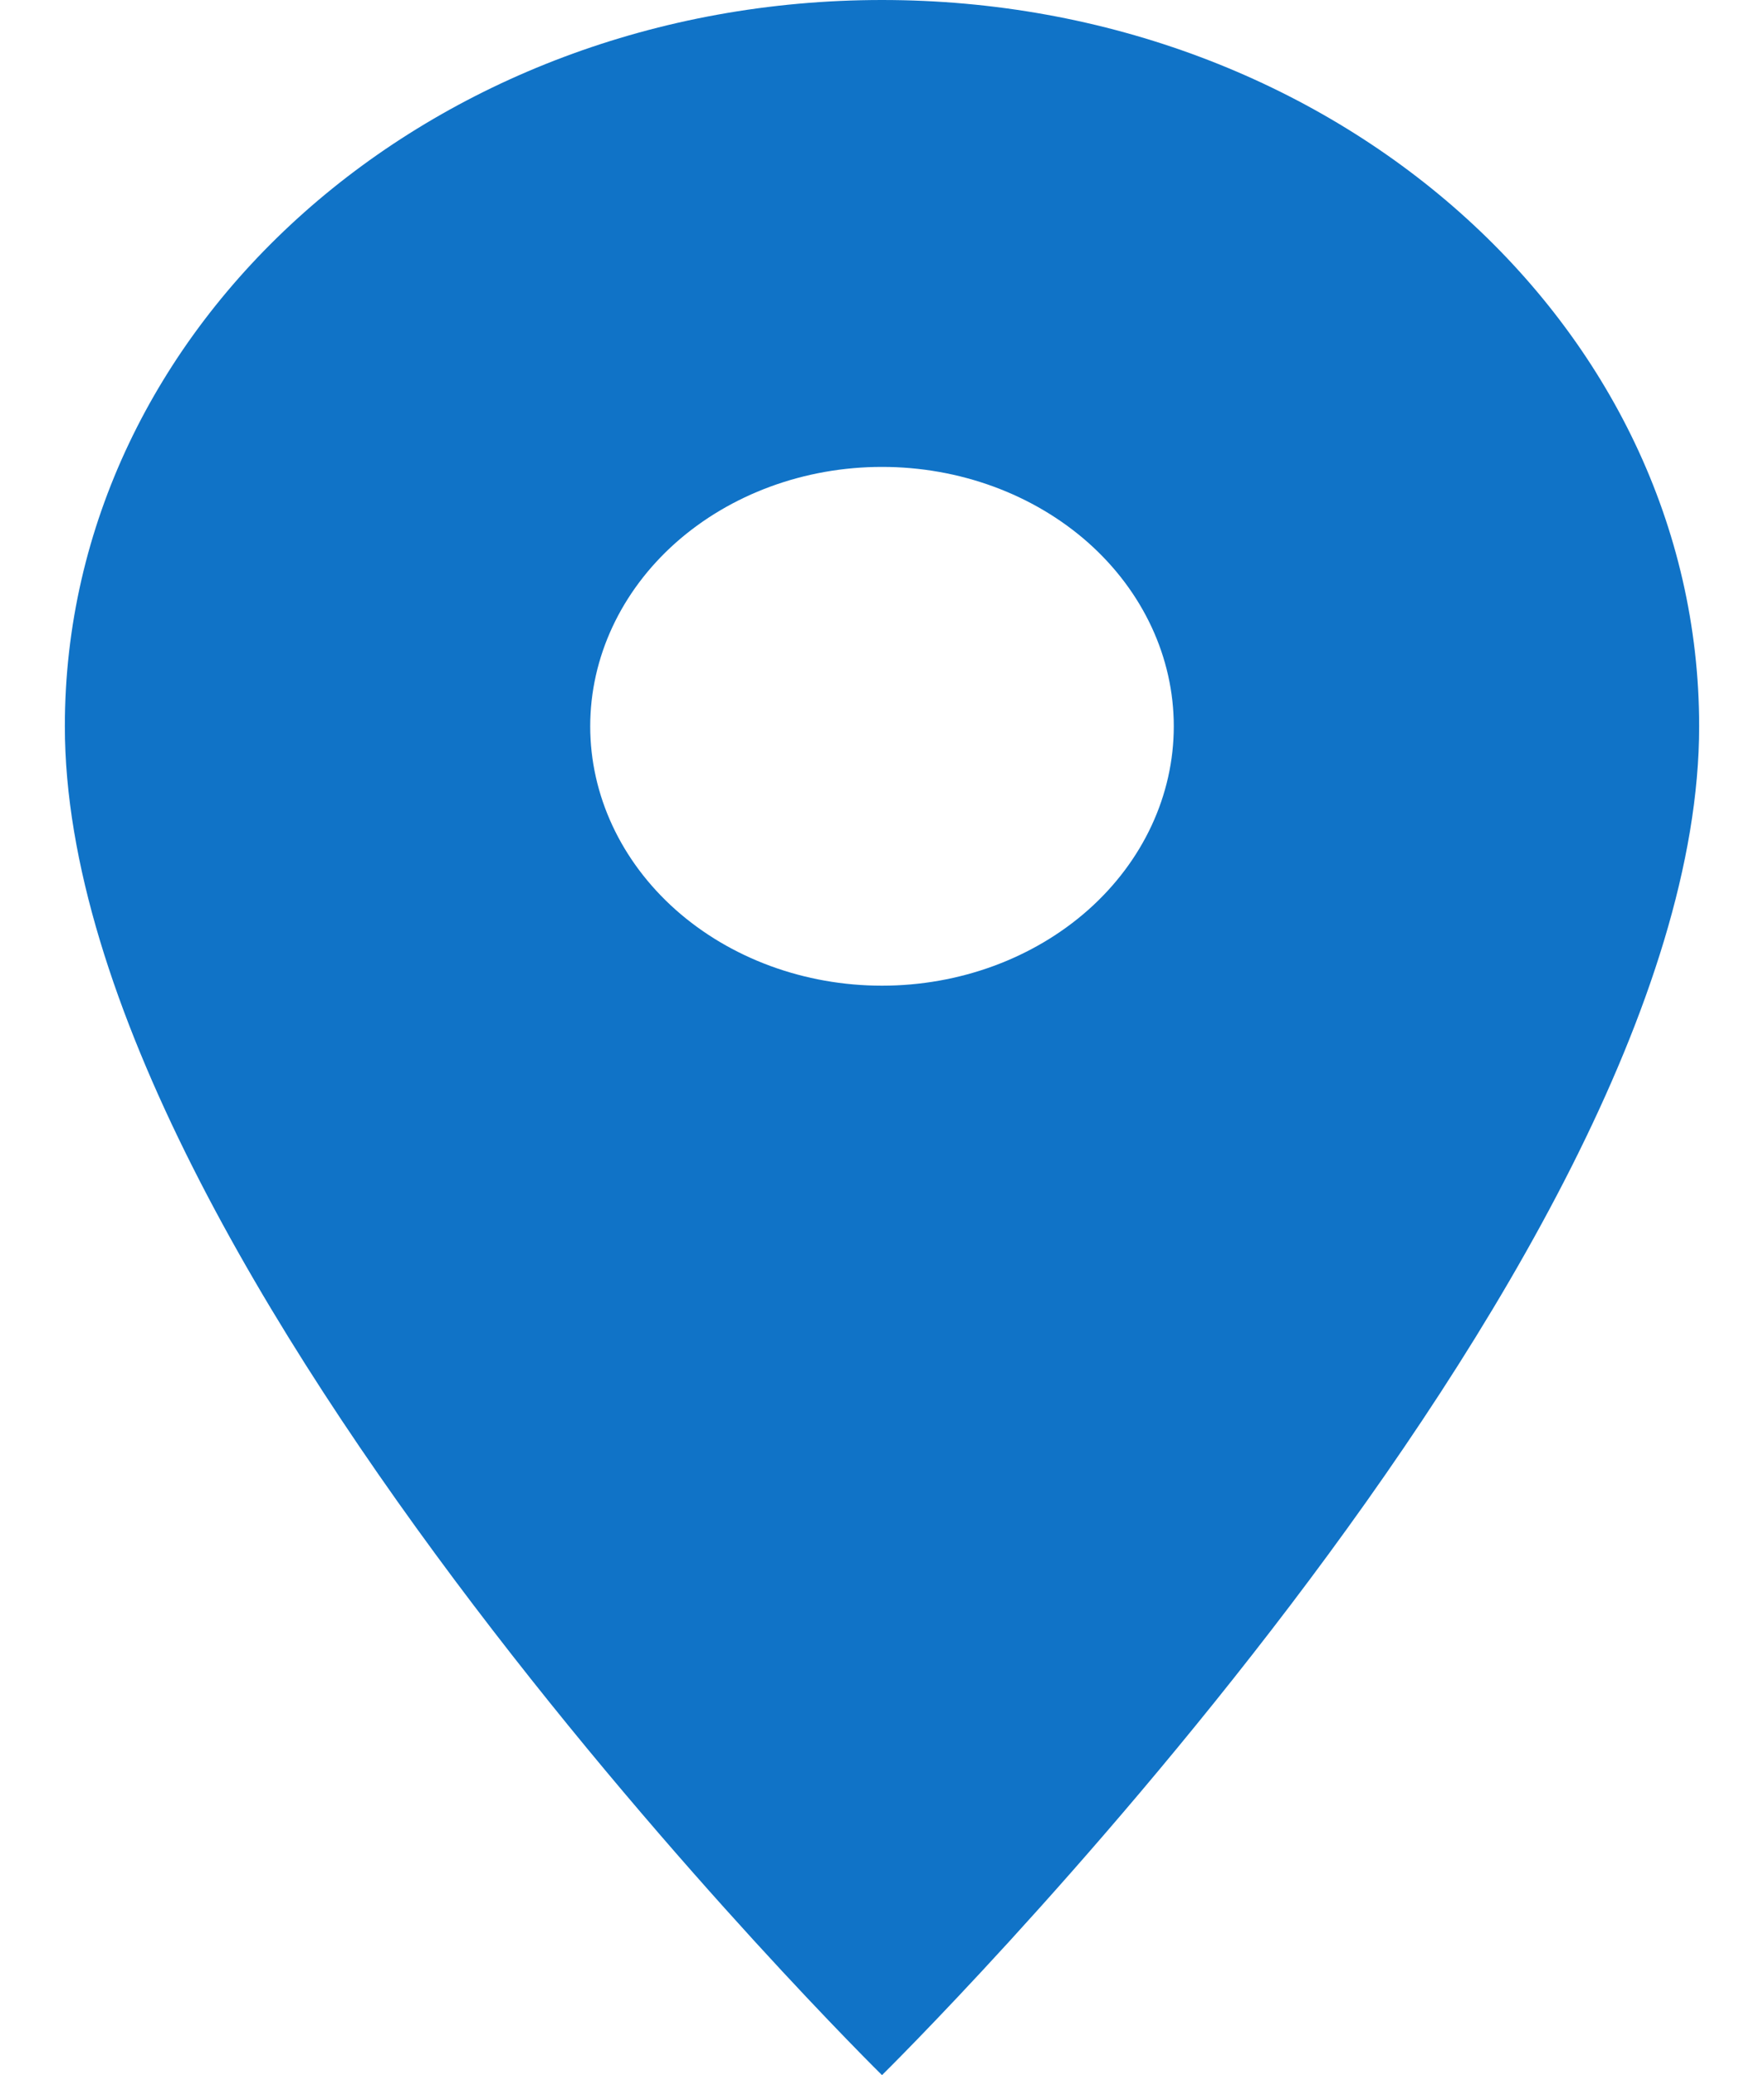 <svg width="17" height="20" viewBox="0 0 17 20" fill="none" xmlns="http://www.w3.org/2000/svg">
<path d="M8.5 0C4.146 0 0.625 3.13 0.625 7C0.625 12.25 8.5 20 8.5 20C8.5 20 16.375 12.25 16.375 7C16.375 3.13 12.854 0 8.5 0ZM8.5 9.5C7.754 9.5 7.039 9.237 6.511 8.768C5.984 8.299 5.688 7.663 5.688 7C5.688 6.337 5.984 5.701 6.511 5.232C7.039 4.763 7.754 4.5 8.5 4.5C9.246 4.5 9.961 4.763 10.489 5.232C11.016 5.701 11.312 6.337 11.312 7C11.312 7.663 11.016 8.299 10.489 8.768C9.961 9.237 9.246 9.5 8.5 9.5V9.5Z" fill="#1073C7"/>
</svg>
